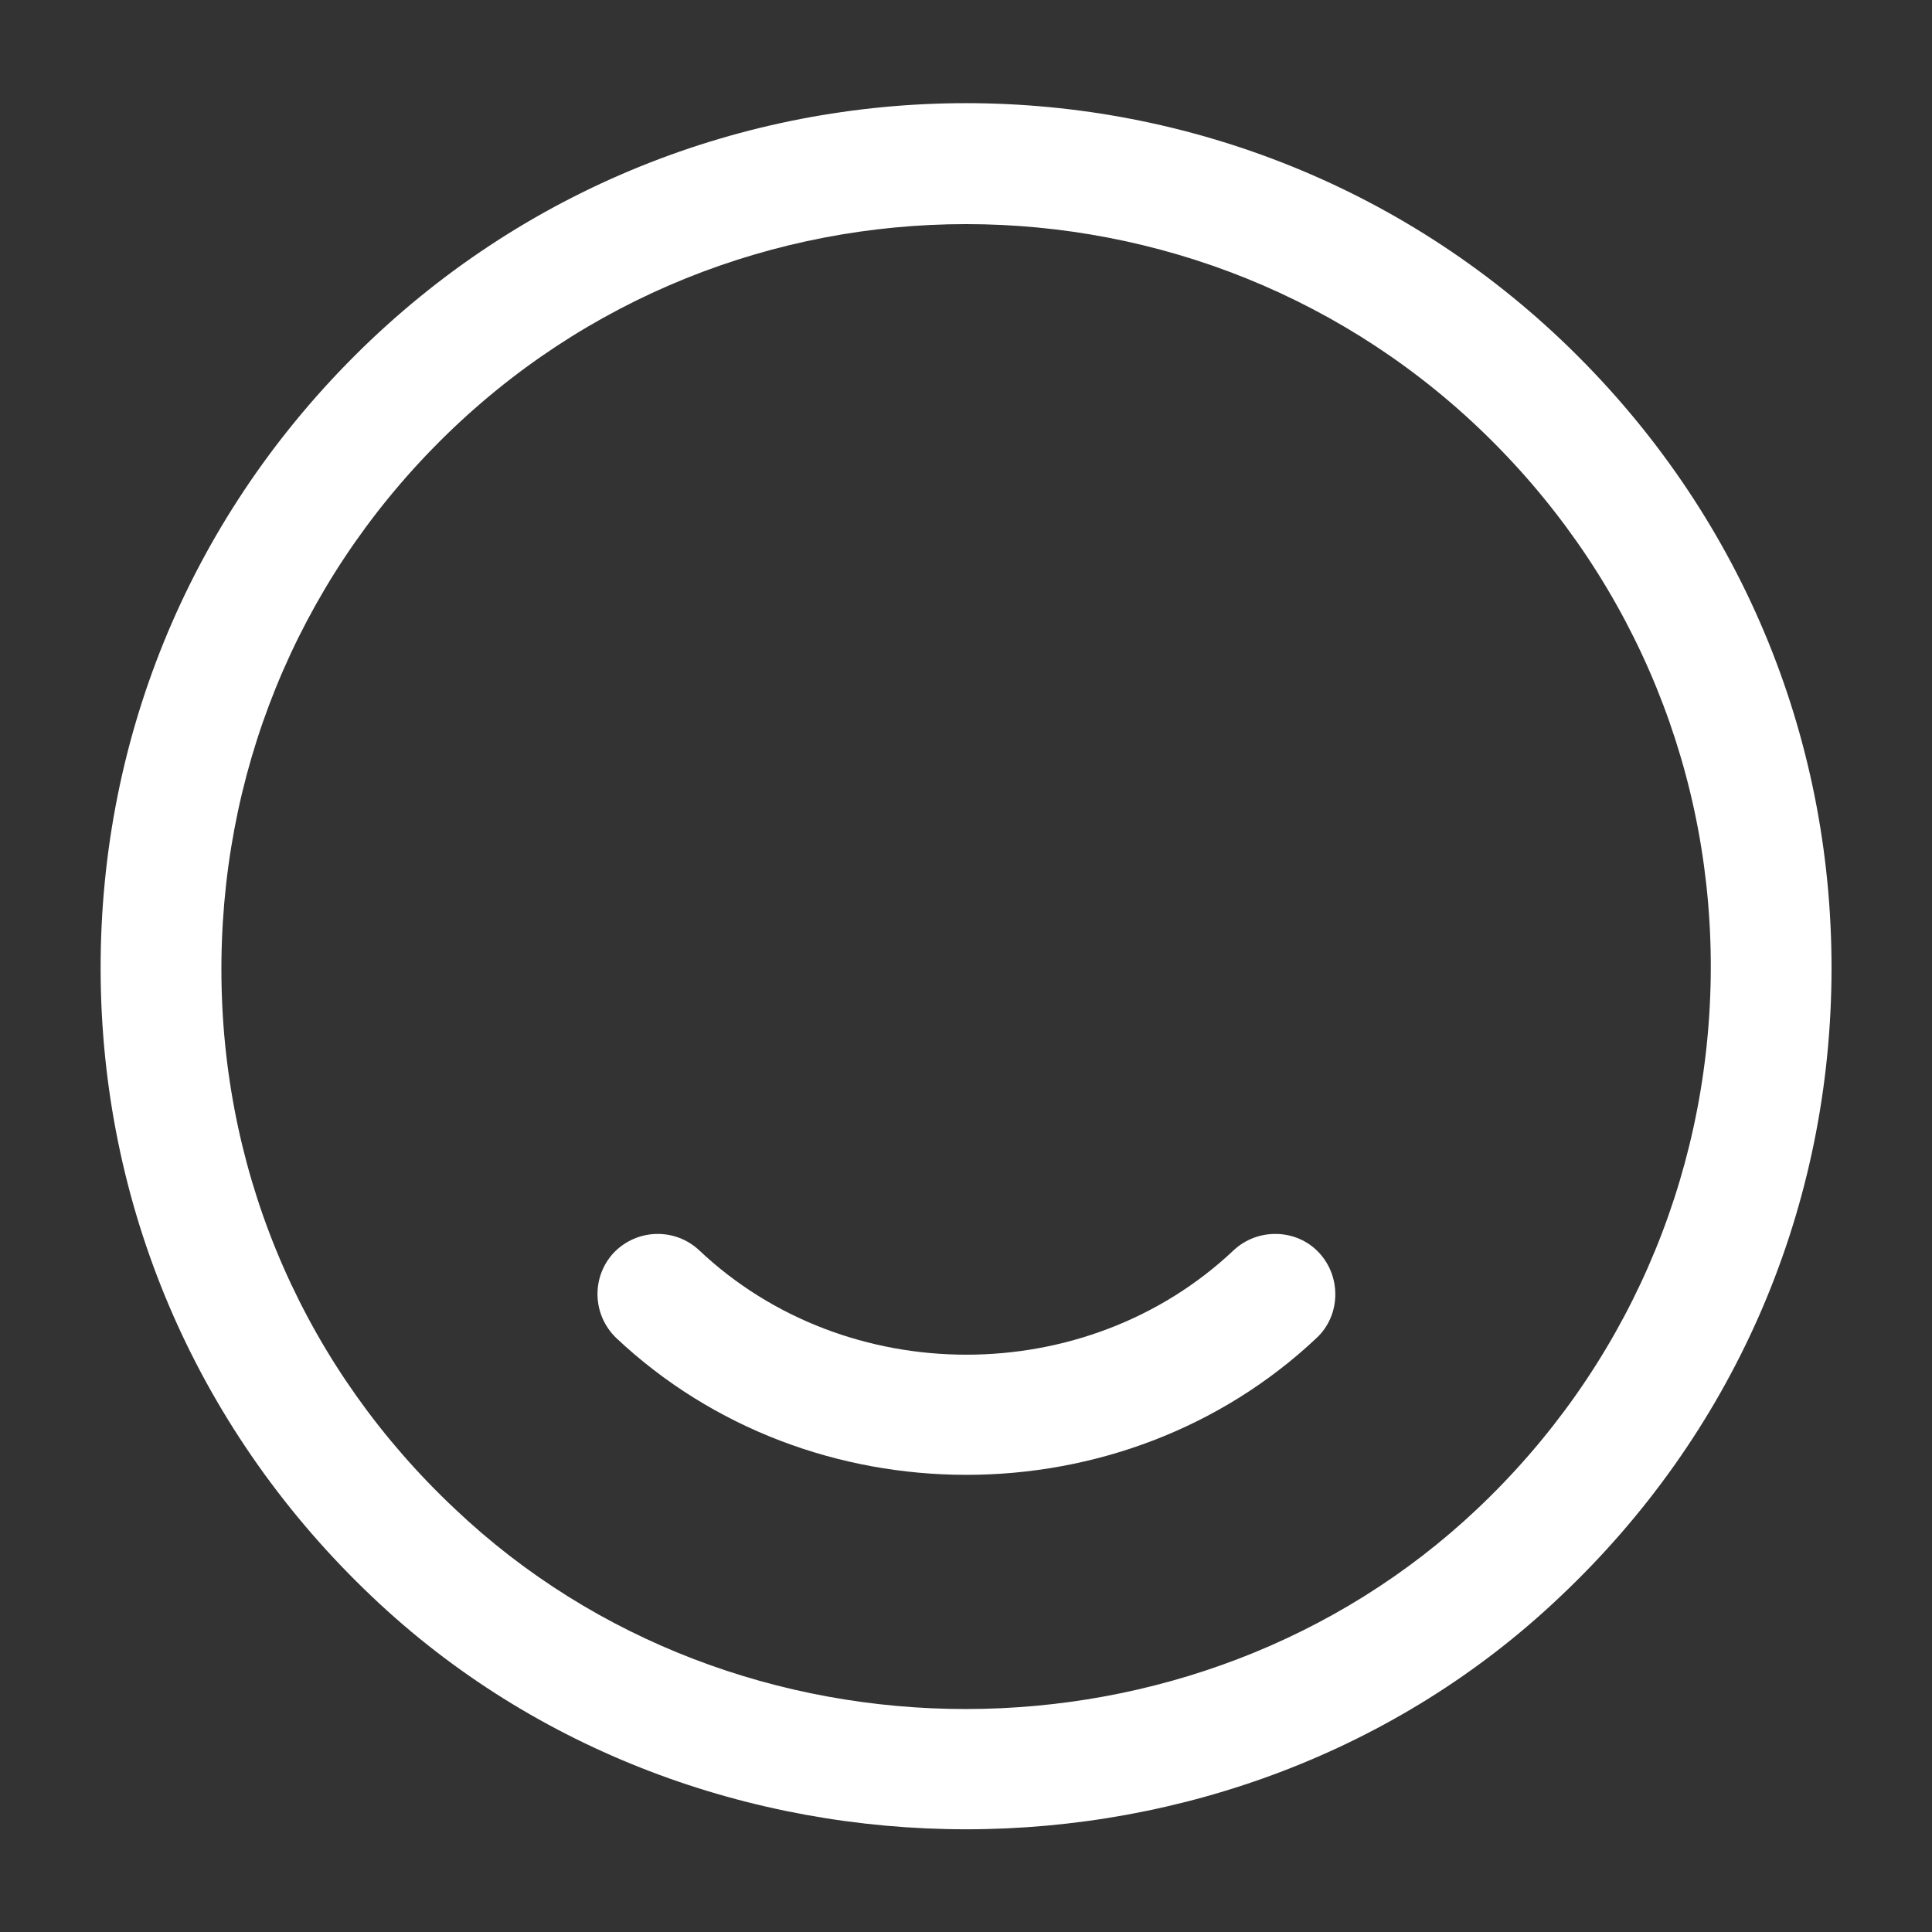 <svg width="24" height="24" viewBox="0 0 24 24" fill="none" xmlns="http://www.w3.org/2000/svg">
<rect x="0" y="0" width="24" height="24" fill="#333333" stroke="none"/>
<path d="M12.001 22.724C9.331 22.724 6.651 21.764 4.621 19.834C2.491 17.814 1.291 15.094 1.251 12.174C1.211 9.244 2.331 6.494 4.401 4.424C8.591 0.234 15.411 0.234 19.601 4.424C21.671 6.494 22.791 9.244 22.751 12.174C22.711 15.104 21.511 17.824 19.381 19.834C17.351 21.764 14.671 22.724 12.001 22.724ZM12.001 2.784C9.631 2.784 7.261 3.684 5.461 5.484C3.681 7.264 2.721 9.634 2.751 12.154C2.781 14.674 3.811 17.014 5.651 18.744C9.151 22.064 14.851 22.054 18.351 18.744C20.181 17.014 21.211 14.664 21.251 12.154C21.291 9.644 20.321 7.264 18.541 5.484C16.741 3.684 14.371 2.784 12.001 2.784Z" fill="white"/>
<path d="M12.005 18.321C10.425 18.321 8.855 17.751 7.655 16.621C7.355 16.331 7.345 15.861 7.625 15.561C7.915 15.261 8.385 15.251 8.685 15.531C10.515 17.261 13.495 17.261 15.325 15.531C15.625 15.251 16.105 15.261 16.385 15.561C16.665 15.861 16.655 16.341 16.355 16.621C15.155 17.751 13.585 18.321 12.005 18.321Z" fill="white"/>
</svg>
